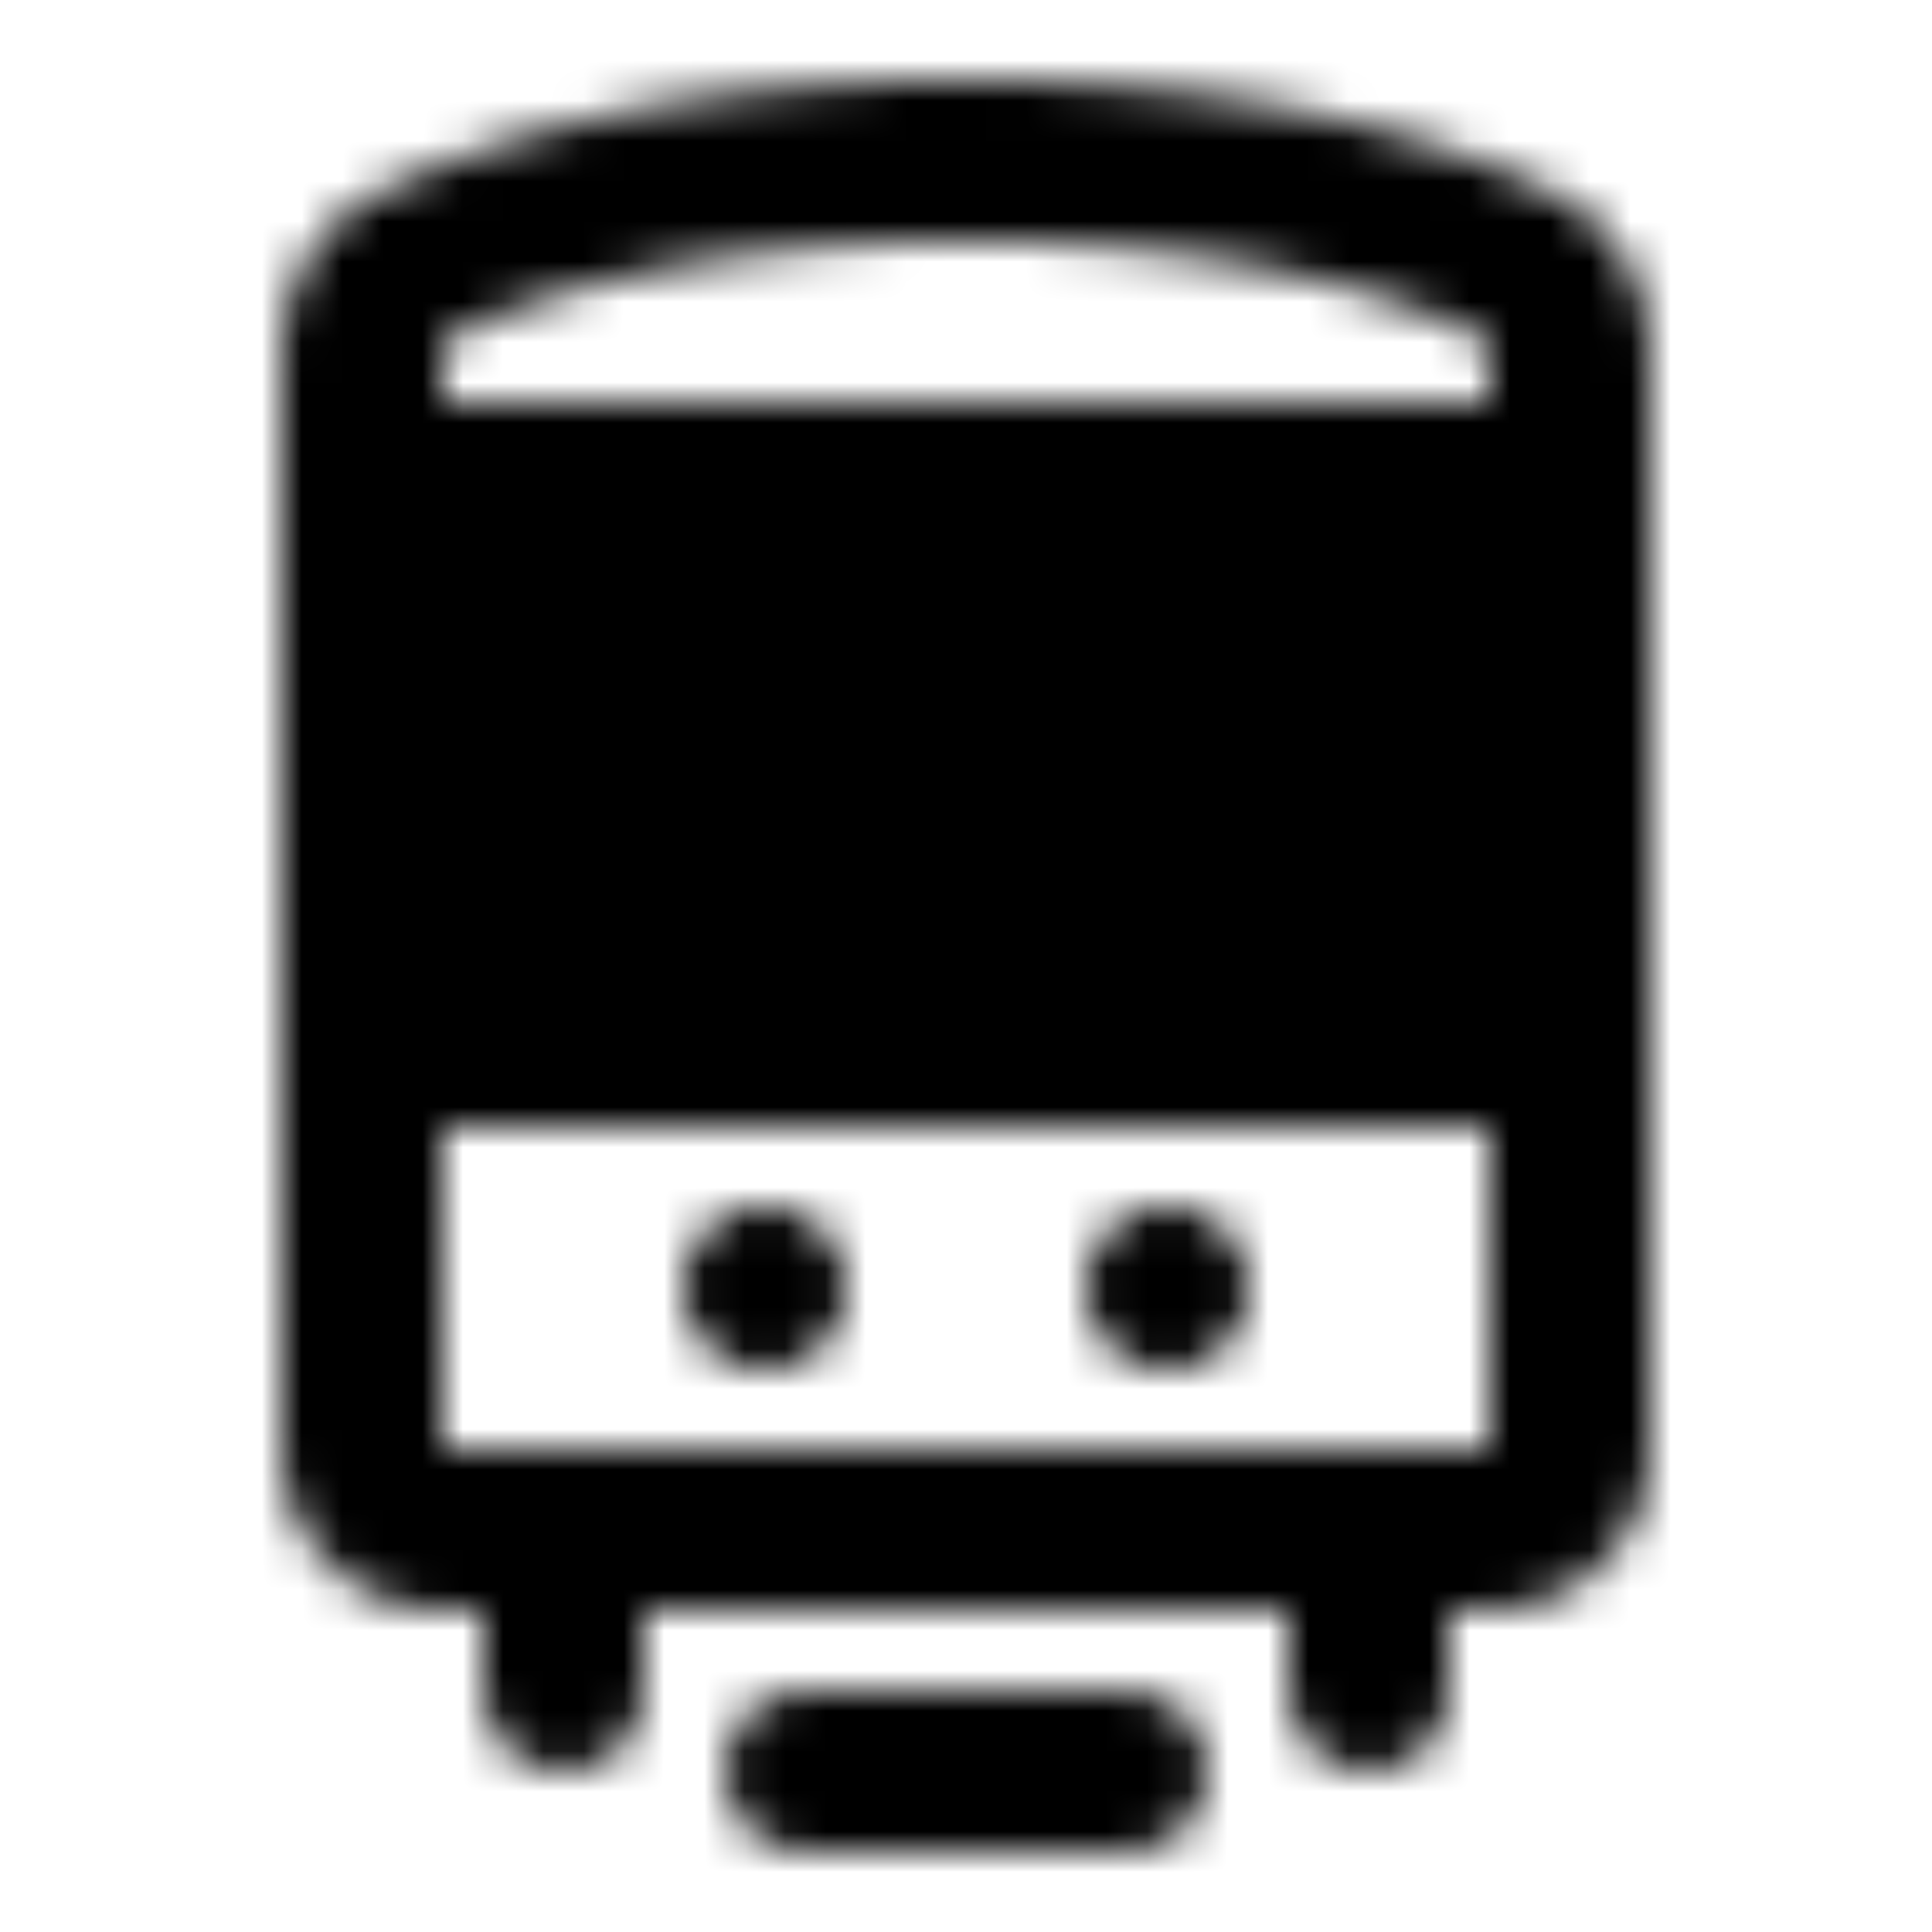 <?xml version="1.0" encoding="utf-8"?>
<!-- Generator: www.svgicons.com -->
<svg xmlns="http://www.w3.org/2000/svg" width="800" height="800" viewBox="0 0 48 48">
<defs><mask id="ipTTrain0"><g fill="none" stroke="#fff"><path stroke-linejoin="round" stroke-width="4" d="M9 8.84c0-.933.438-1.807 1.271-2.225C12.247 5.625 16.613 4 24 4c7.388 0 11.754 1.625 13.728 2.615C38.563 7.033 39 7.907 39 8.839V36a2 2 0 0 1-2 2H11a2 2 0 0 1-2-2z"/><path stroke-linecap="round" stroke-linejoin="round" stroke-width="4" d="M34 38v4m-20-4v4"/><path fill="#fff" d="M20.5 32a1.5 1.5 0 1 1-3 0a1.5 1.5 0 0 1 3 0Zm10 0a1.5 1.5 0 1 1-3 0a1.5 1.5 0 0 1 3 0Z"/><path stroke-linecap="round" stroke-linejoin="round" stroke-width="4" d="M20 44h8"/><path fill="#555" stroke-linejoin="round" stroke-width="4" d="M9 12h30v14H9z"/><path stroke-linecap="round" stroke-linejoin="round" stroke-width="4" d="M24 12v14m-4-14h8m-8 14h8"/></g></mask></defs><path fill="currentColor" d="M0 0h48v48H0z" mask="url(#ipTTrain0)"/>
</svg>